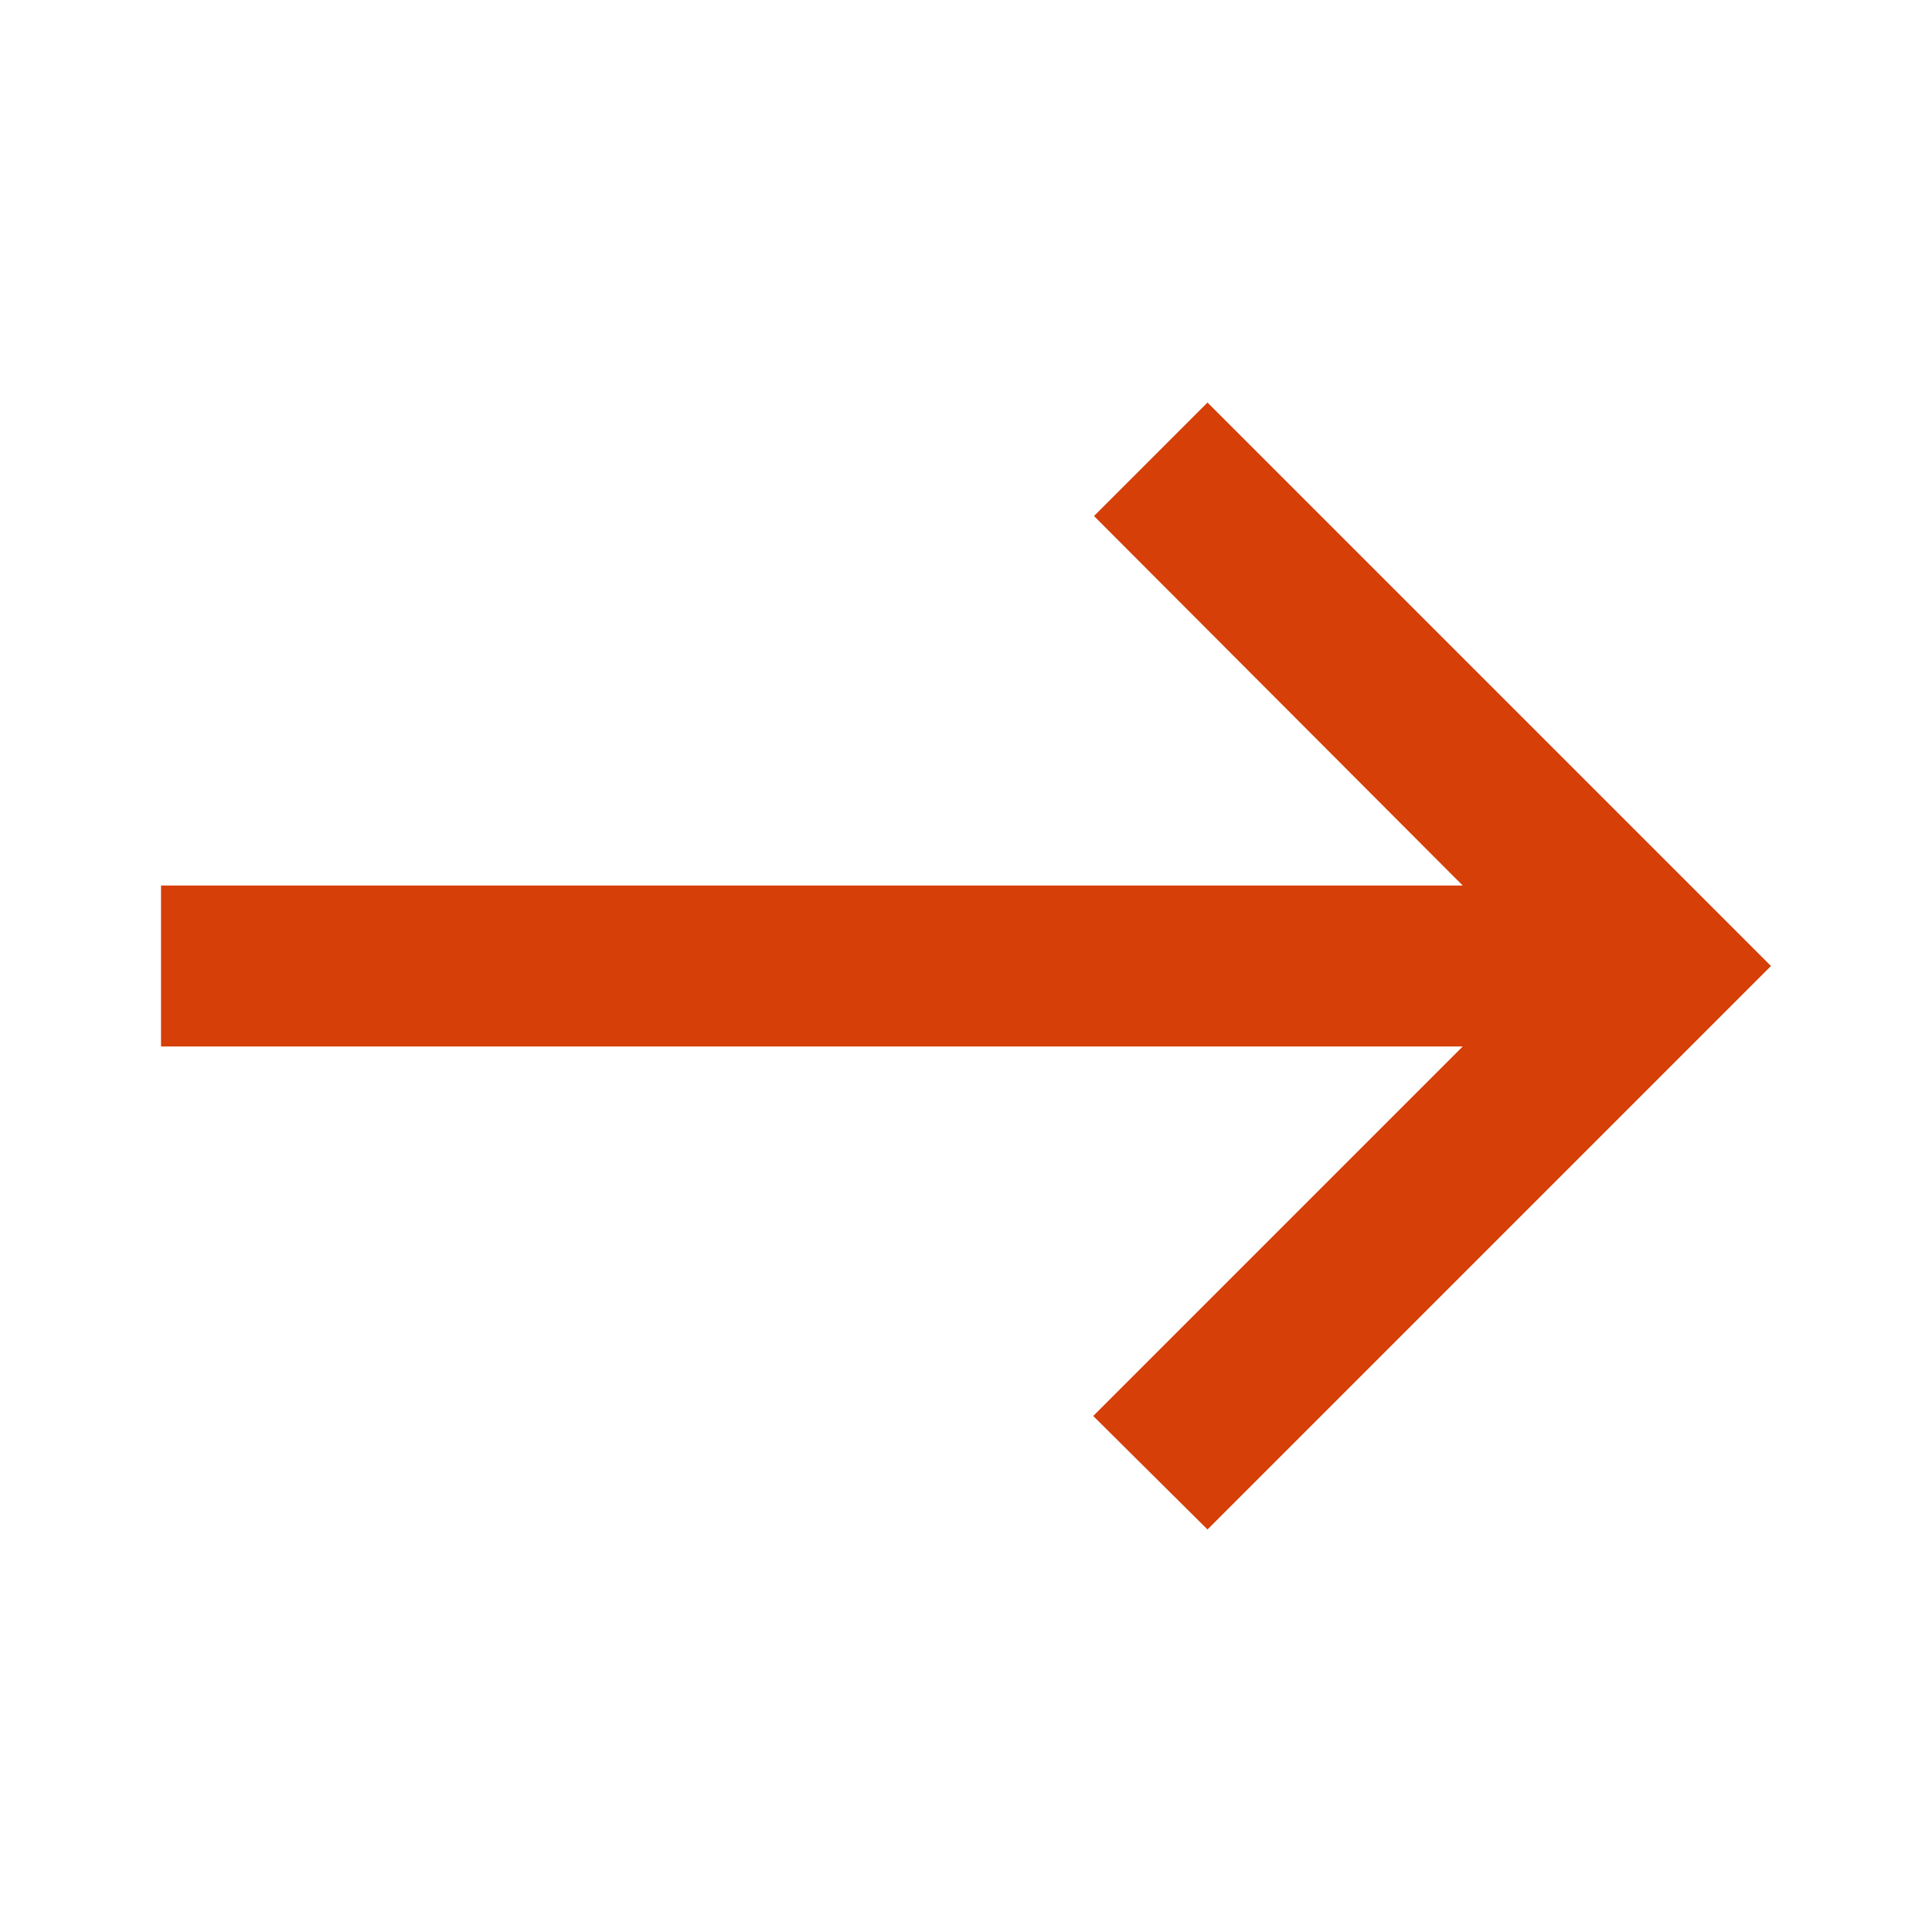 <svg width="32" height="32" viewBox="0 0 32 32" fill="none" xmlns="http://www.w3.org/2000/svg">
<g id="Arrows / MSK_Arrow_Right">
<path id="Vector" d="M20 6.667L18.12 8.547L24.227 14.667H2.667V17.333H24.227L18.107 23.453L20 25.333L29.333 16L20 6.667Z" fill="#D63F08"/>
</g>
</svg>
